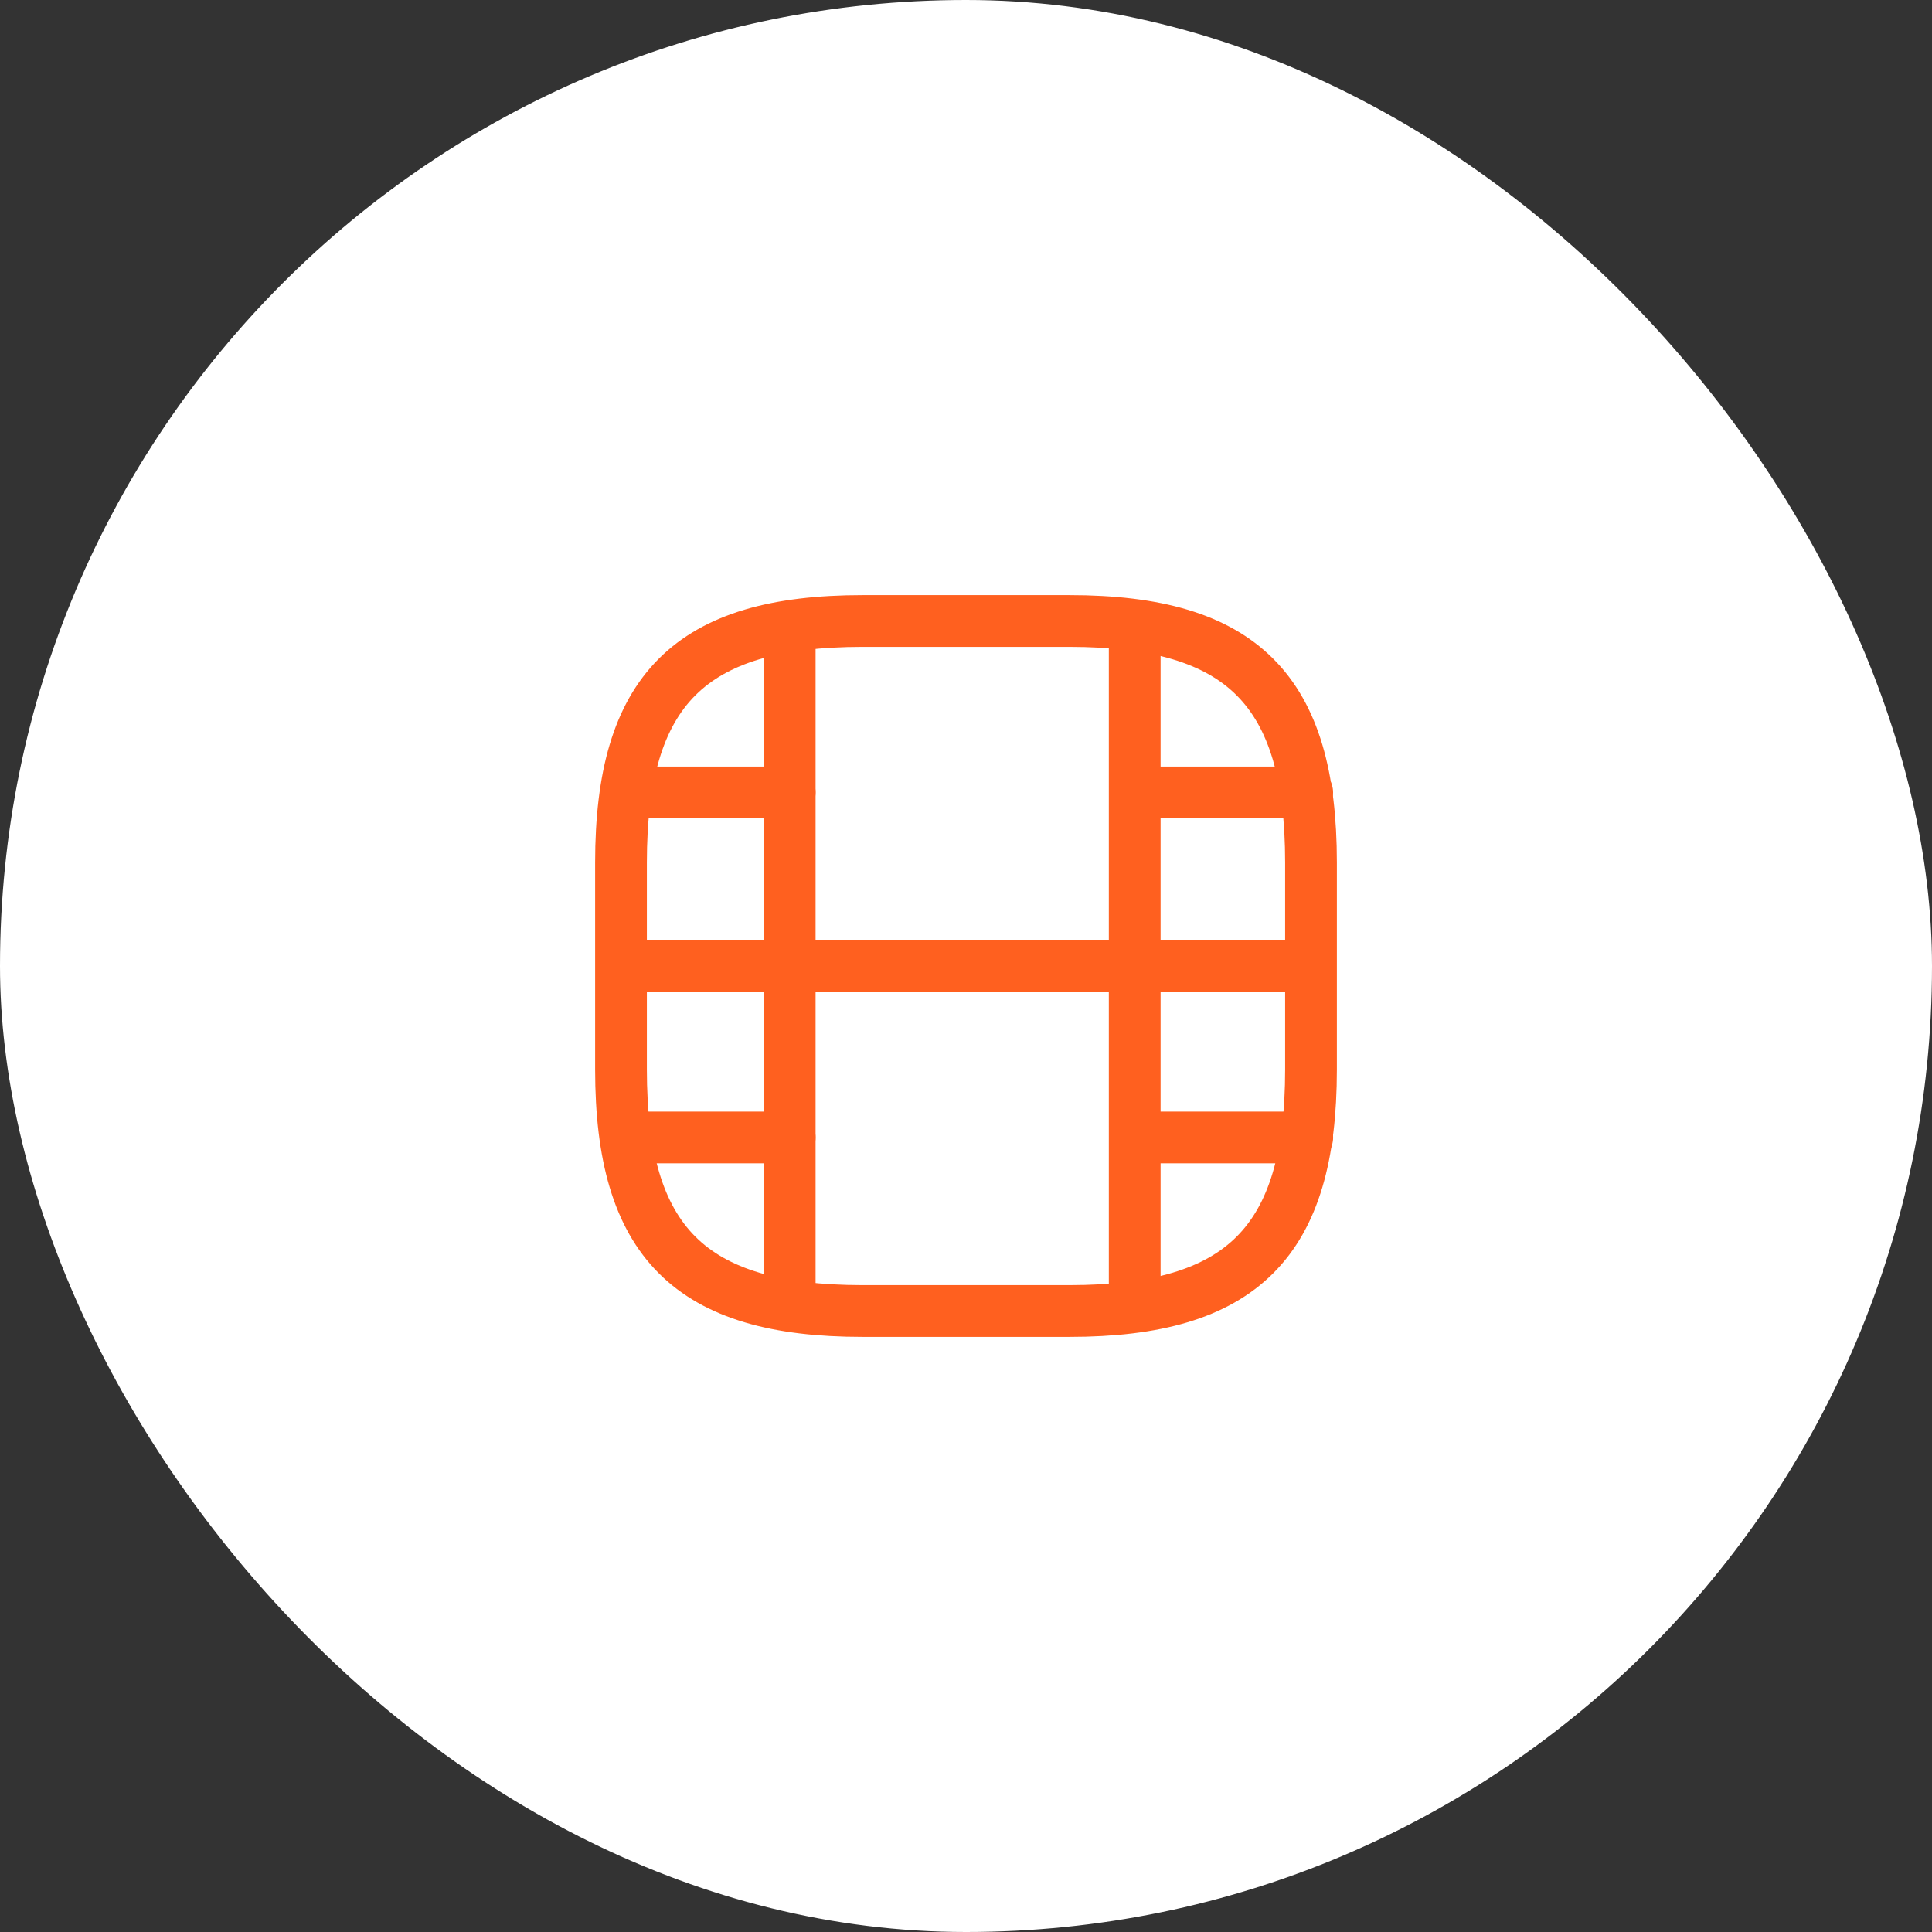 <svg width="56" height="56" viewBox="0 0 56 56" fill="none" xmlns="http://www.w3.org/2000/svg">
<rect x="0" y="0" width="56" height="56" fill="#333333" stroke="none"/>
<rect width="56" height="56" rx="28" fill="white"/>
<path d="M25 38H31C36 38 38 36 38 31V25C38 20 36 18 31 18H25C20 18 18 20 18 25V31C18 36 20 38 25 38Z" stroke="#FF601F" stroke-width="1.5" stroke-linecap="round" stroke-linejoin="round"/>
<path d="M22.89 18.52V37.48" stroke="#FF601F" stroke-width="1.5" stroke-linecap="round" stroke-linejoin="round"/>
<path d="M32.89 18.52V37.48" stroke="#FF601F" stroke-width="1.5" stroke-linecap="round" stroke-linejoin="round"/>
<path d="M22.89 22.97H18.54" stroke="#FF601F" stroke-width="1.5" stroke-linecap="round" stroke-linejoin="round"/>
<path d="M22.89 28H18.03" stroke="#FF601F" stroke-width="1.5" stroke-linecap="round" stroke-linejoin="round"/>
<path d="M22.89 32.97H18.48" stroke="#FF601F" stroke-width="1.5" stroke-linecap="round" stroke-linejoin="round"/>
<path d="M37.89 22.97H33.54" stroke="#FF601F" stroke-width="1.5" stroke-linecap="round" stroke-linejoin="round"/>
<path d="M37.89 28H33.03" stroke="#FF601F" stroke-width="1.5" stroke-linecap="round" stroke-linejoin="round"/>
<path d="M32.97 28H21.97" stroke="#FF601F" stroke-width="1.5" stroke-linecap="round" stroke-linejoin="round"/>
<path d="M37.891 32.97H33.48" stroke="#FF601F" stroke-width="1.5" stroke-linecap="round" stroke-linejoin="round"/>
</svg>
